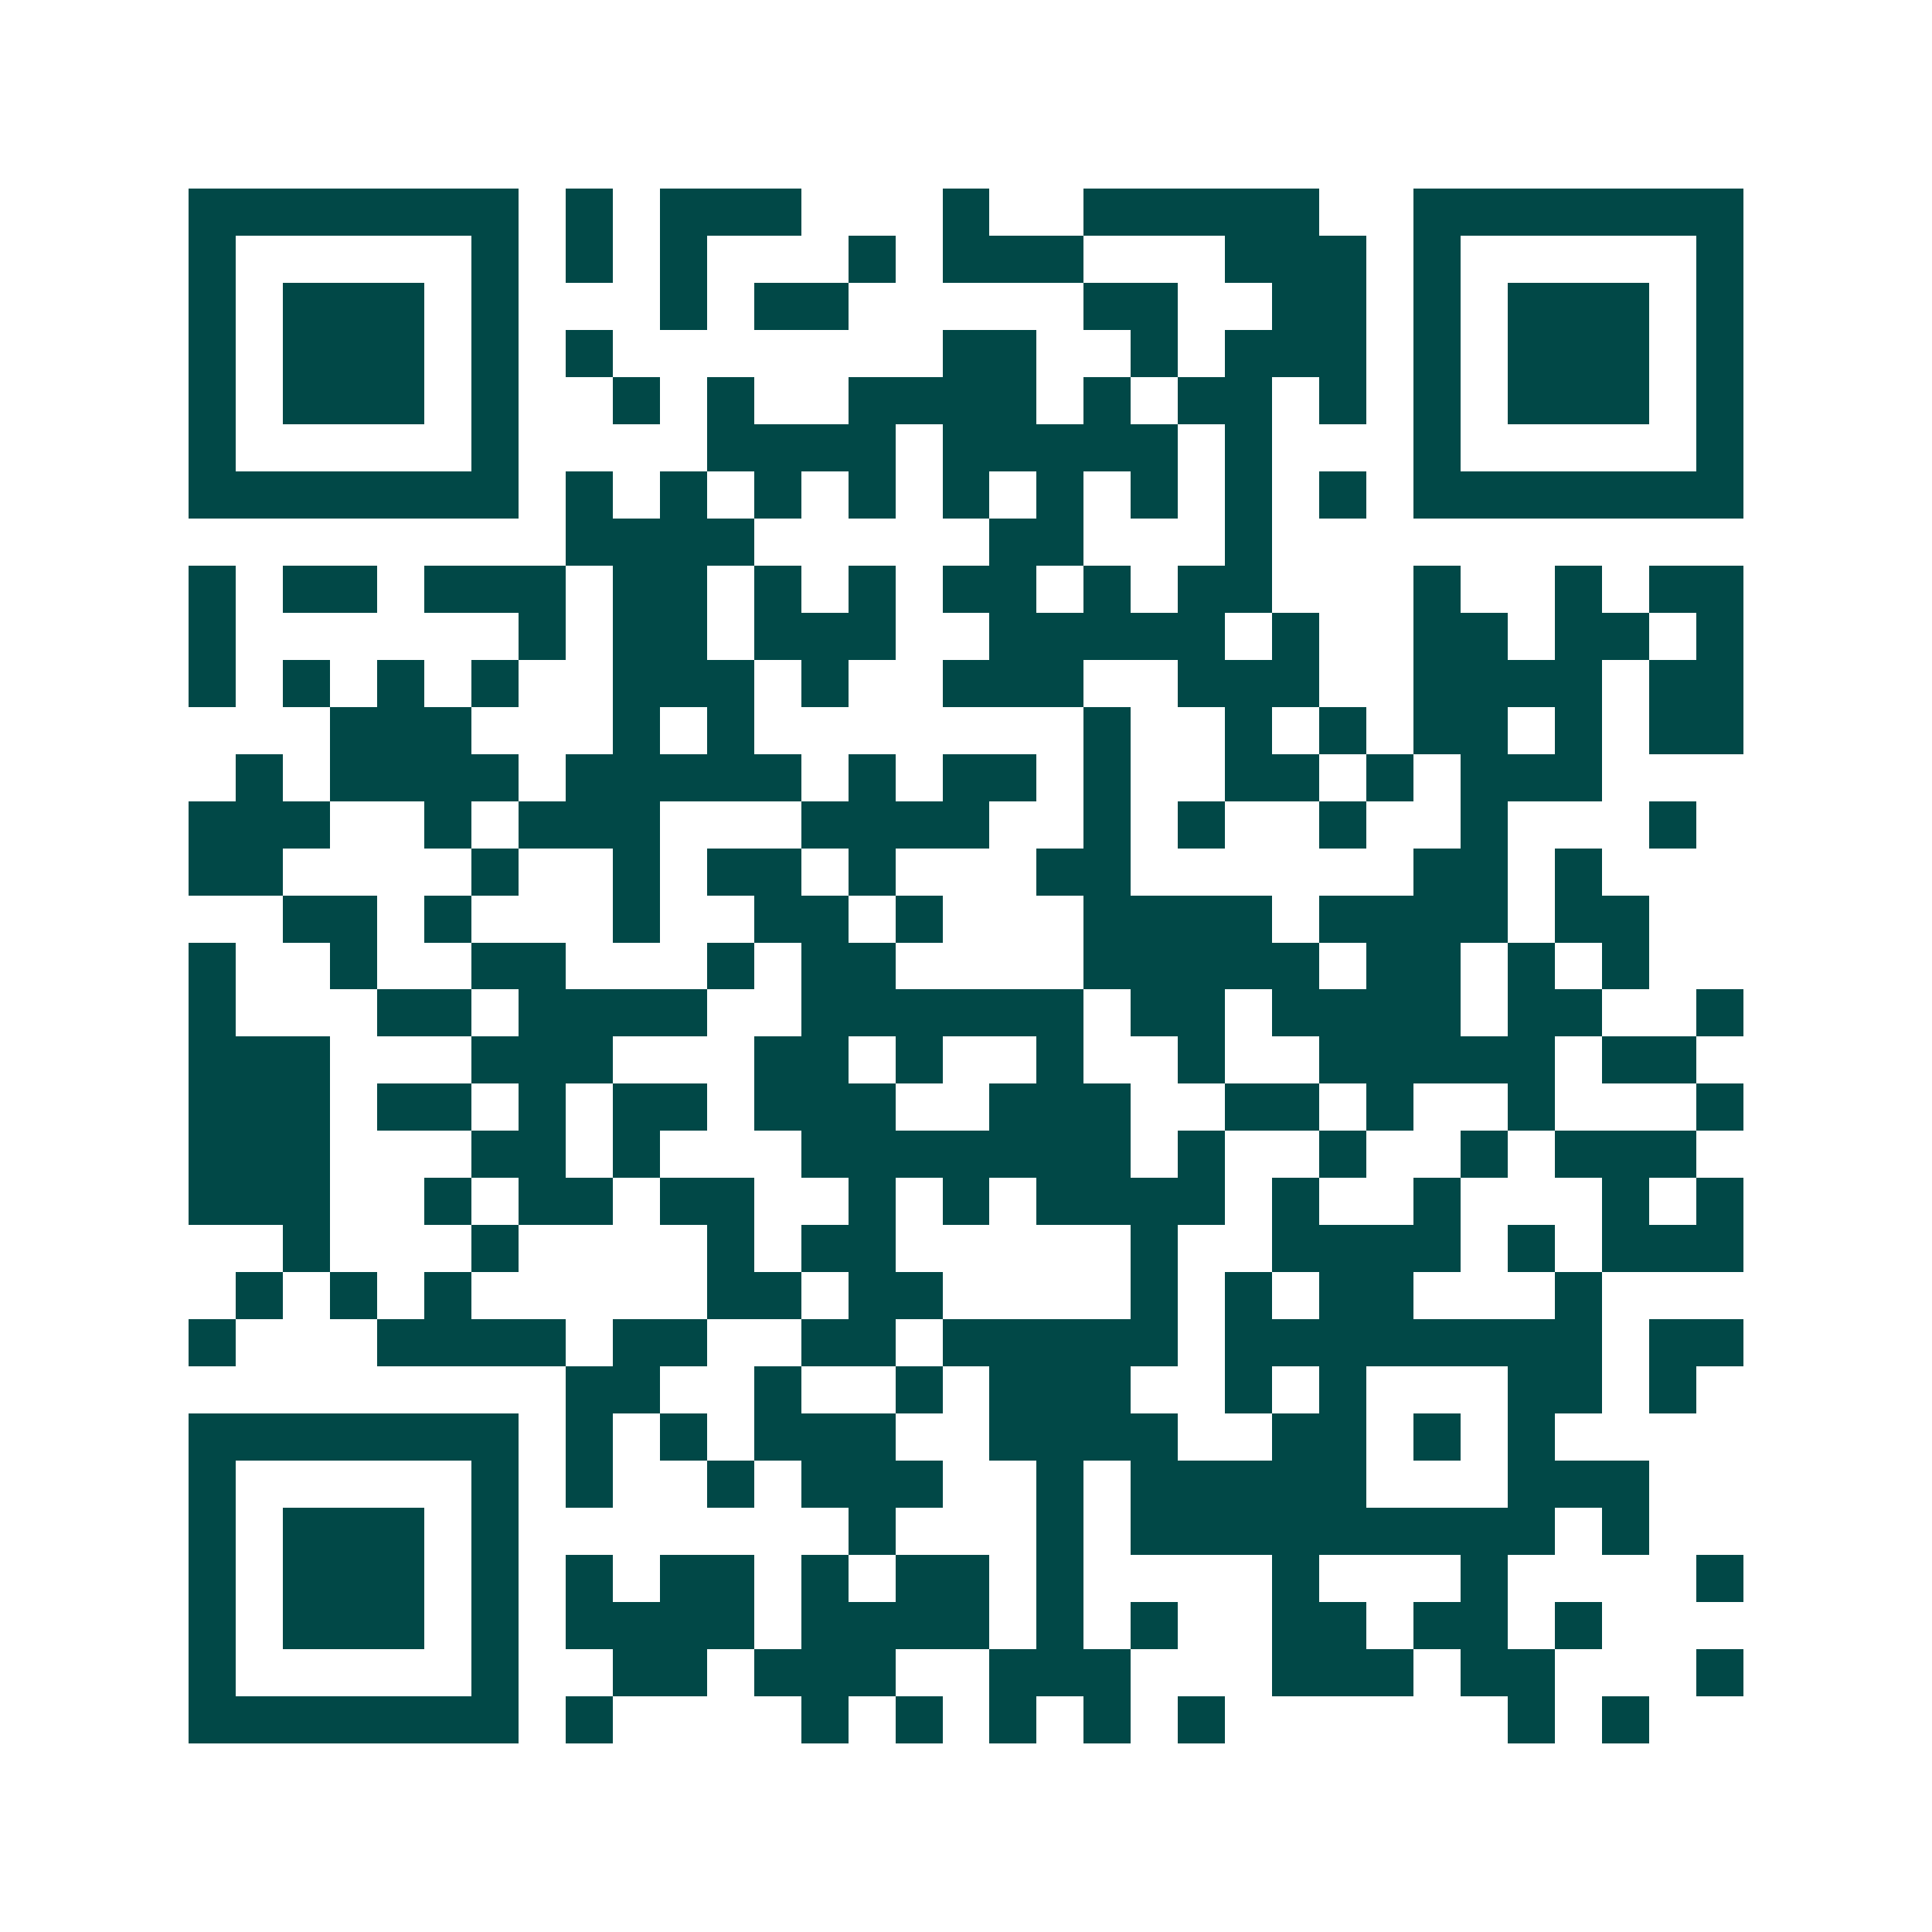 <svg xmlns="http://www.w3.org/2000/svg" width="200" height="200" viewBox="0 0 41 41" shape-rendering="crispEdges"><path fill="#ffffff" d="M0 0h41v41H0z"/><path stroke="#014847" d="M4 4.5h7m1 0h1m1 0h3m3 0h1m2 0h5m2 0h7M4 5.5h1m5 0h1m1 0h1m1 0h1m3 0h1m1 0h3m3 0h3m1 0h1m5 0h1M4 6.5h1m1 0h3m1 0h1m3 0h1m1 0h2m5 0h2m2 0h2m1 0h1m1 0h3m1 0h1M4 7.5h1m1 0h3m1 0h1m1 0h1m7 0h2m2 0h1m1 0h3m1 0h1m1 0h3m1 0h1M4 8.5h1m1 0h3m1 0h1m2 0h1m1 0h1m2 0h4m1 0h1m1 0h2m1 0h1m1 0h1m1 0h3m1 0h1M4 9.5h1m5 0h1m4 0h4m1 0h5m1 0h1m3 0h1m5 0h1M4 10.5h7m1 0h1m1 0h1m1 0h1m1 0h1m1 0h1m1 0h1m1 0h1m1 0h1m1 0h1m1 0h7M12 11.5h4m5 0h2m3 0h1M4 12.5h1m1 0h2m1 0h3m1 0h2m1 0h1m1 0h1m1 0h2m1 0h1m1 0h2m3 0h1m2 0h1m1 0h2M4 13.5h1m6 0h1m1 0h2m1 0h3m2 0h5m1 0h1m2 0h2m1 0h2m1 0h1M4 14.5h1m1 0h1m1 0h1m1 0h1m2 0h3m1 0h1m2 0h3m2 0h3m2 0h4m1 0h2M7 15.5h3m3 0h1m1 0h1m7 0h1m2 0h1m1 0h1m1 0h2m1 0h1m1 0h2M5 16.5h1m1 0h4m1 0h5m1 0h1m1 0h2m1 0h1m2 0h2m1 0h1m1 0h3M4 17.5h3m2 0h1m1 0h3m3 0h4m2 0h1m1 0h1m2 0h1m2 0h1m3 0h1M4 18.5h2m4 0h1m2 0h1m1 0h2m1 0h1m3 0h2m6 0h2m1 0h1M6 19.5h2m1 0h1m3 0h1m2 0h2m1 0h1m3 0h4m1 0h4m1 0h2M4 20.5h1m2 0h1m2 0h2m3 0h1m1 0h2m4 0h5m1 0h2m1 0h1m1 0h1M4 21.5h1m3 0h2m1 0h4m2 0h6m1 0h2m1 0h4m1 0h2m2 0h1M4 22.5h3m3 0h3m3 0h2m1 0h1m2 0h1m2 0h1m2 0h5m1 0h2M4 23.5h3m1 0h2m1 0h1m1 0h2m1 0h3m2 0h3m2 0h2m1 0h1m2 0h1m3 0h1M4 24.5h3m3 0h2m1 0h1m3 0h7m1 0h1m2 0h1m2 0h1m1 0h3M4 25.5h3m2 0h1m1 0h2m1 0h2m2 0h1m1 0h1m1 0h4m1 0h1m2 0h1m3 0h1m1 0h1M6 26.5h1m3 0h1m4 0h1m1 0h2m5 0h1m2 0h4m1 0h1m1 0h3M5 27.5h1m1 0h1m1 0h1m5 0h2m1 0h2m4 0h1m1 0h1m1 0h2m3 0h1M4 28.5h1m3 0h4m1 0h2m2 0h2m1 0h5m1 0h8m1 0h2M12 29.5h2m2 0h1m2 0h1m1 0h3m2 0h1m1 0h1m3 0h2m1 0h1M4 30.5h7m1 0h1m1 0h1m1 0h3m2 0h4m2 0h2m1 0h1m1 0h1M4 31.5h1m5 0h1m1 0h1m2 0h1m1 0h3m2 0h1m1 0h5m3 0h3M4 32.5h1m1 0h3m1 0h1m7 0h1m3 0h1m1 0h9m1 0h1M4 33.5h1m1 0h3m1 0h1m1 0h1m1 0h2m1 0h1m1 0h2m1 0h1m4 0h1m3 0h1m4 0h1M4 34.5h1m1 0h3m1 0h1m1 0h4m1 0h4m1 0h1m1 0h1m2 0h2m1 0h2m1 0h1M4 35.5h1m5 0h1m2 0h2m1 0h3m2 0h3m3 0h3m1 0h2m3 0h1M4 36.5h7m1 0h1m4 0h1m1 0h1m1 0h1m1 0h1m1 0h1m6 0h1m1 0h1"/></svg>
